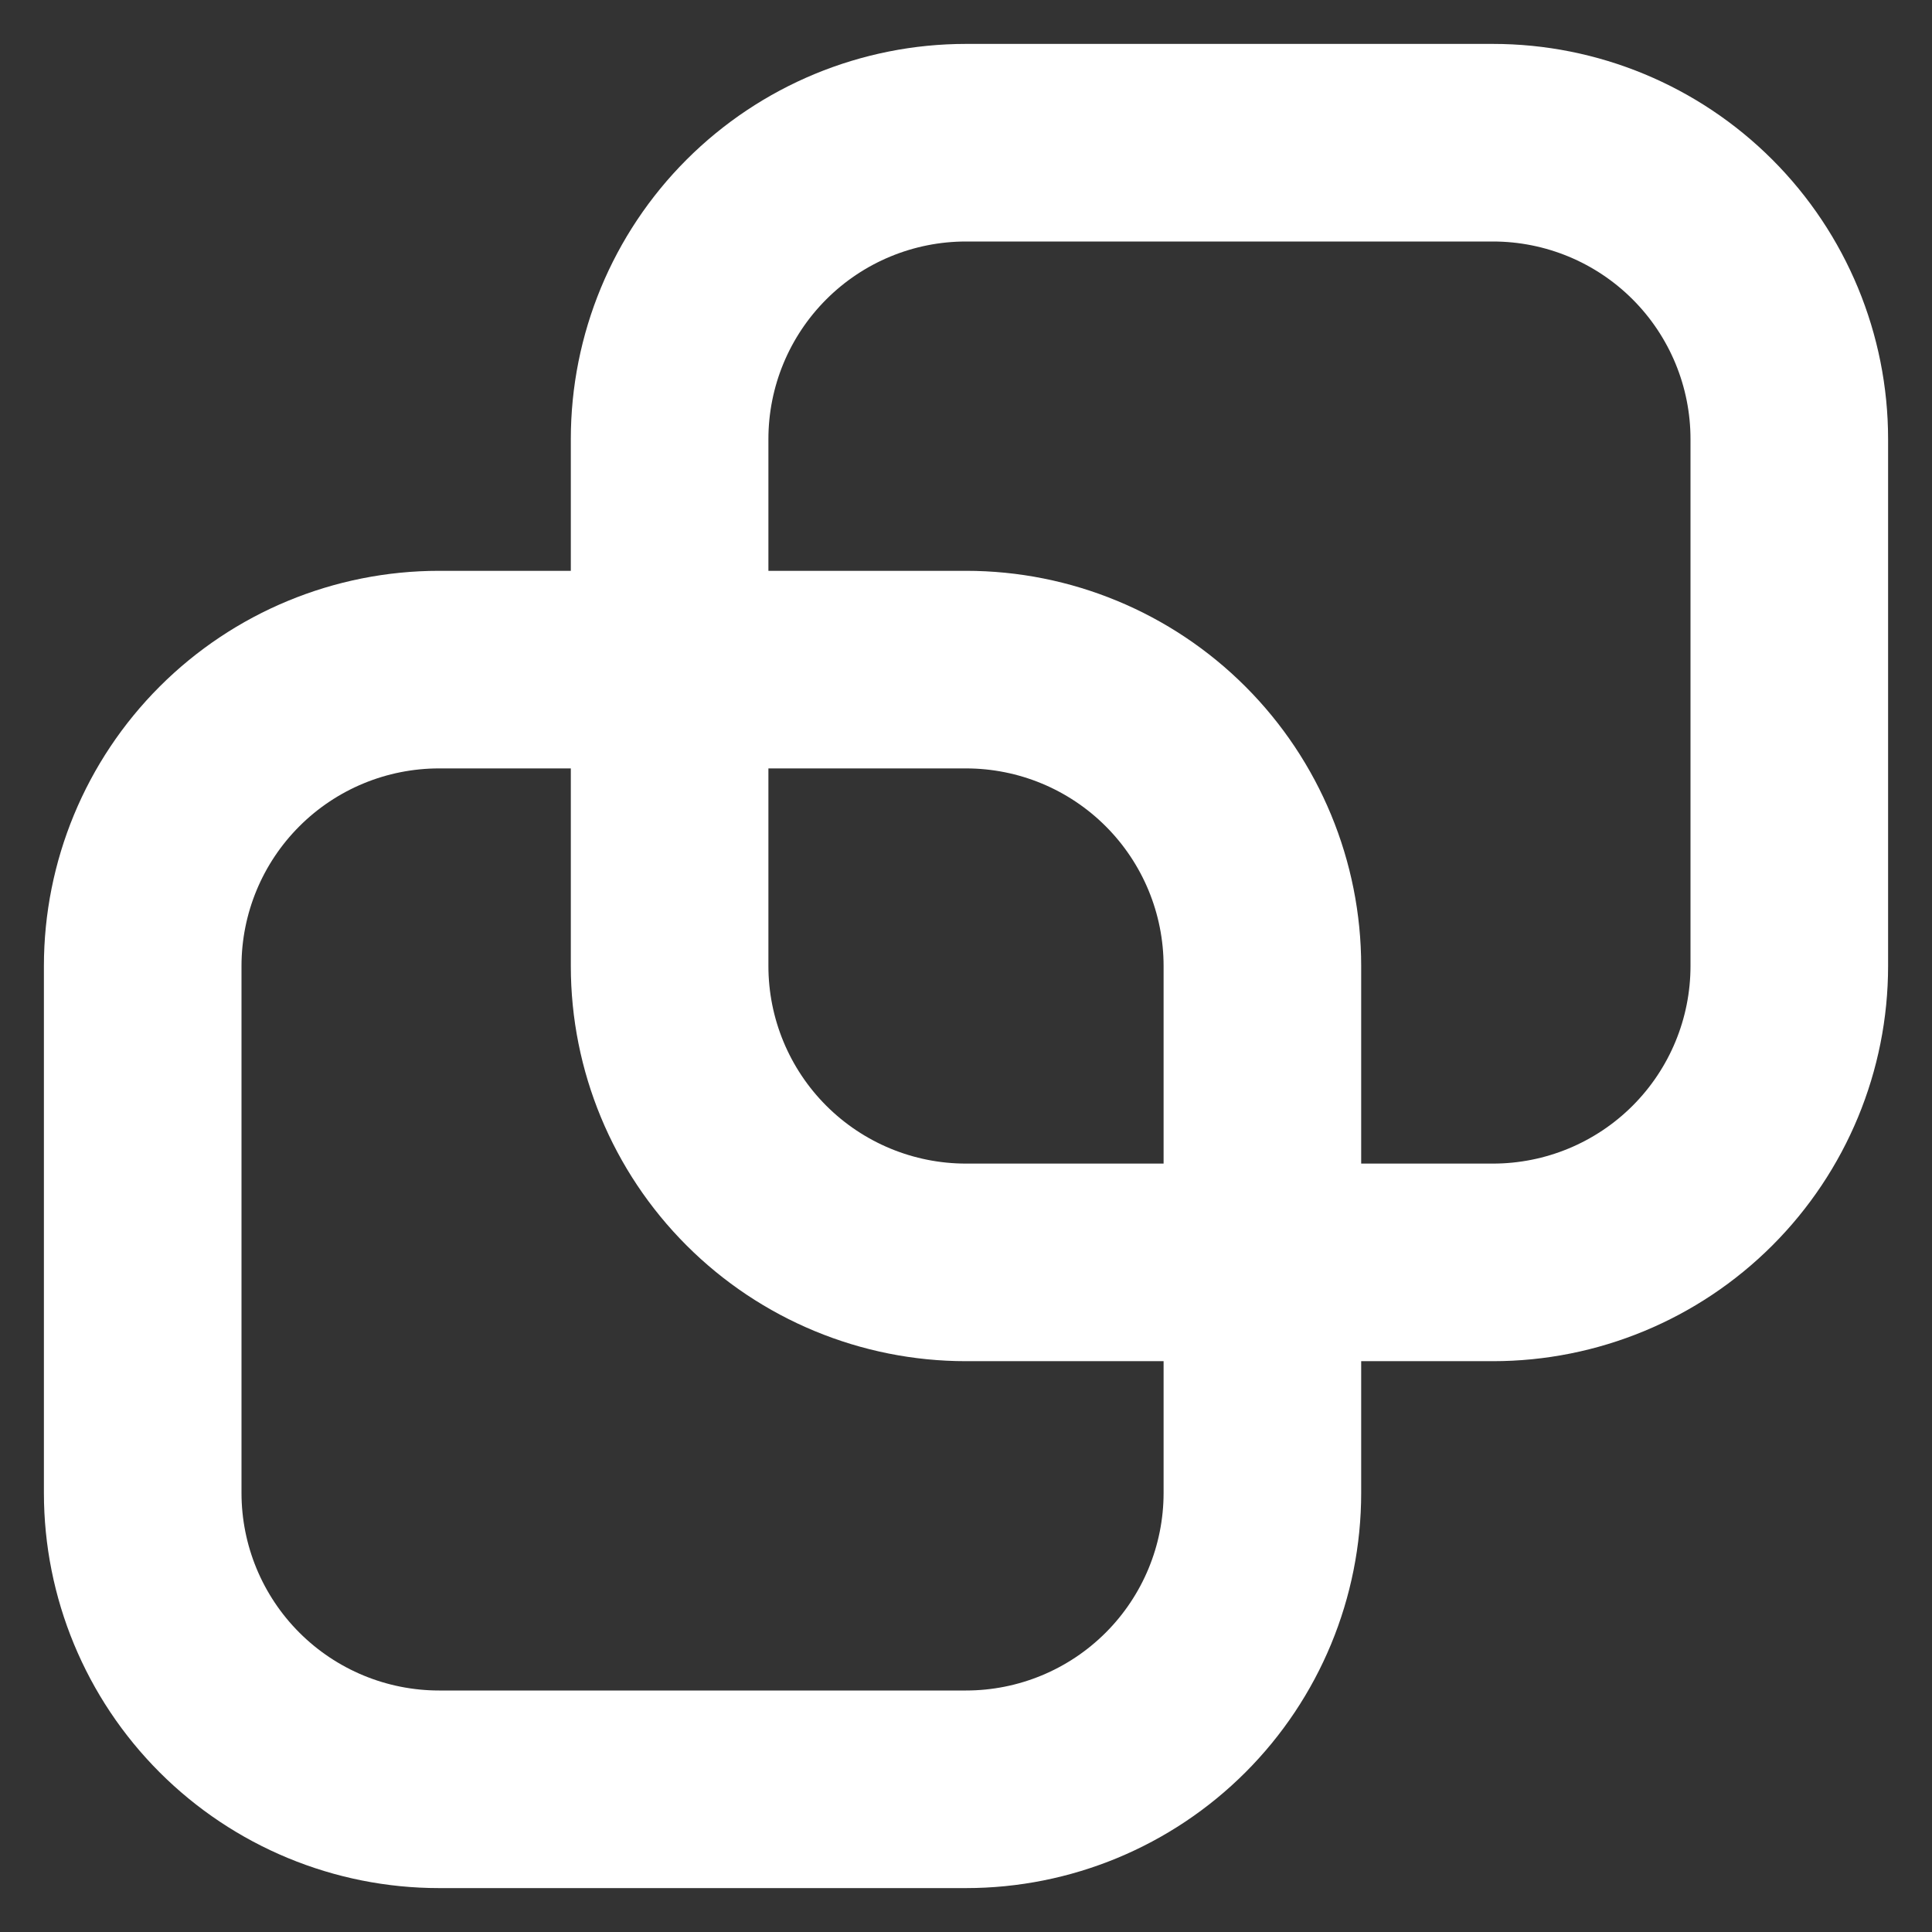 <?xml version="1.0" encoding="UTF-8"?> <svg xmlns="http://www.w3.org/2000/svg" width="22" height="22" viewBox="0 0 22 22" fill="none"><rect x="0" y="0" width="22" height="22" fill="#333333" stroke="none"/><path fill-rule="evenodd" clip-rule="evenodd" d="M11 2.75H17C17.597 2.75 18.169 2.987 18.591 3.409C19.013 3.831 19.25 4.403 19.25 5V11C19.25 11.597 19.013 12.169 18.591 12.591C18.169 13.013 17.597 13.25 17 13.25H15.5V11C15.5 9.807 15.026 8.662 14.182 7.818C13.338 6.974 12.194 6.5 11 6.5H8.75V5C8.75 4.403 8.987 3.831 9.409 3.409C9.831 2.987 10.403 2.75 11 2.75ZM6.5 6.5V5C6.5 3.807 6.974 2.662 7.818 1.818C8.662 0.974 9.807 0.5 11 0.5H17C18.194 0.5 19.338 0.974 20.182 1.818C21.026 2.662 21.5 3.807 21.5 5V11C21.5 12.194 21.026 13.338 20.182 14.182C19.338 15.026 18.194 15.5 17 15.5H15.5V17C15.5 18.194 15.026 19.338 14.182 20.182C13.338 21.026 12.194 21.5 11 21.5H5C3.807 21.5 2.662 21.026 1.818 20.182C0.974 19.338 0.5 18.194 0.5 17V11C0.5 9.807 0.974 8.662 1.818 7.818C2.662 6.974 3.807 6.5 5 6.5H6.5ZM13.25 15.5V17C13.25 17.597 13.013 18.169 12.591 18.591C12.169 19.013 11.597 19.25 11 19.25H5C4.403 19.25 3.831 19.013 3.409 18.591C2.987 18.169 2.75 17.597 2.75 17V11C2.75 10.403 2.987 9.831 3.409 9.409C3.831 8.987 4.403 8.75 5 8.75H6.5V11C6.5 12.194 6.974 13.338 7.818 14.182C8.662 15.026 9.807 15.5 11 15.5H13.25ZM13.25 13.25H11C10.403 13.25 9.831 13.013 9.409 12.591C8.987 12.169 8.75 11.597 8.75 11V8.75H11C11.597 8.75 12.169 8.987 12.591 9.409C13.013 9.831 13.25 10.403 13.25 11V13.25Z" fill="white"></path></svg> 
